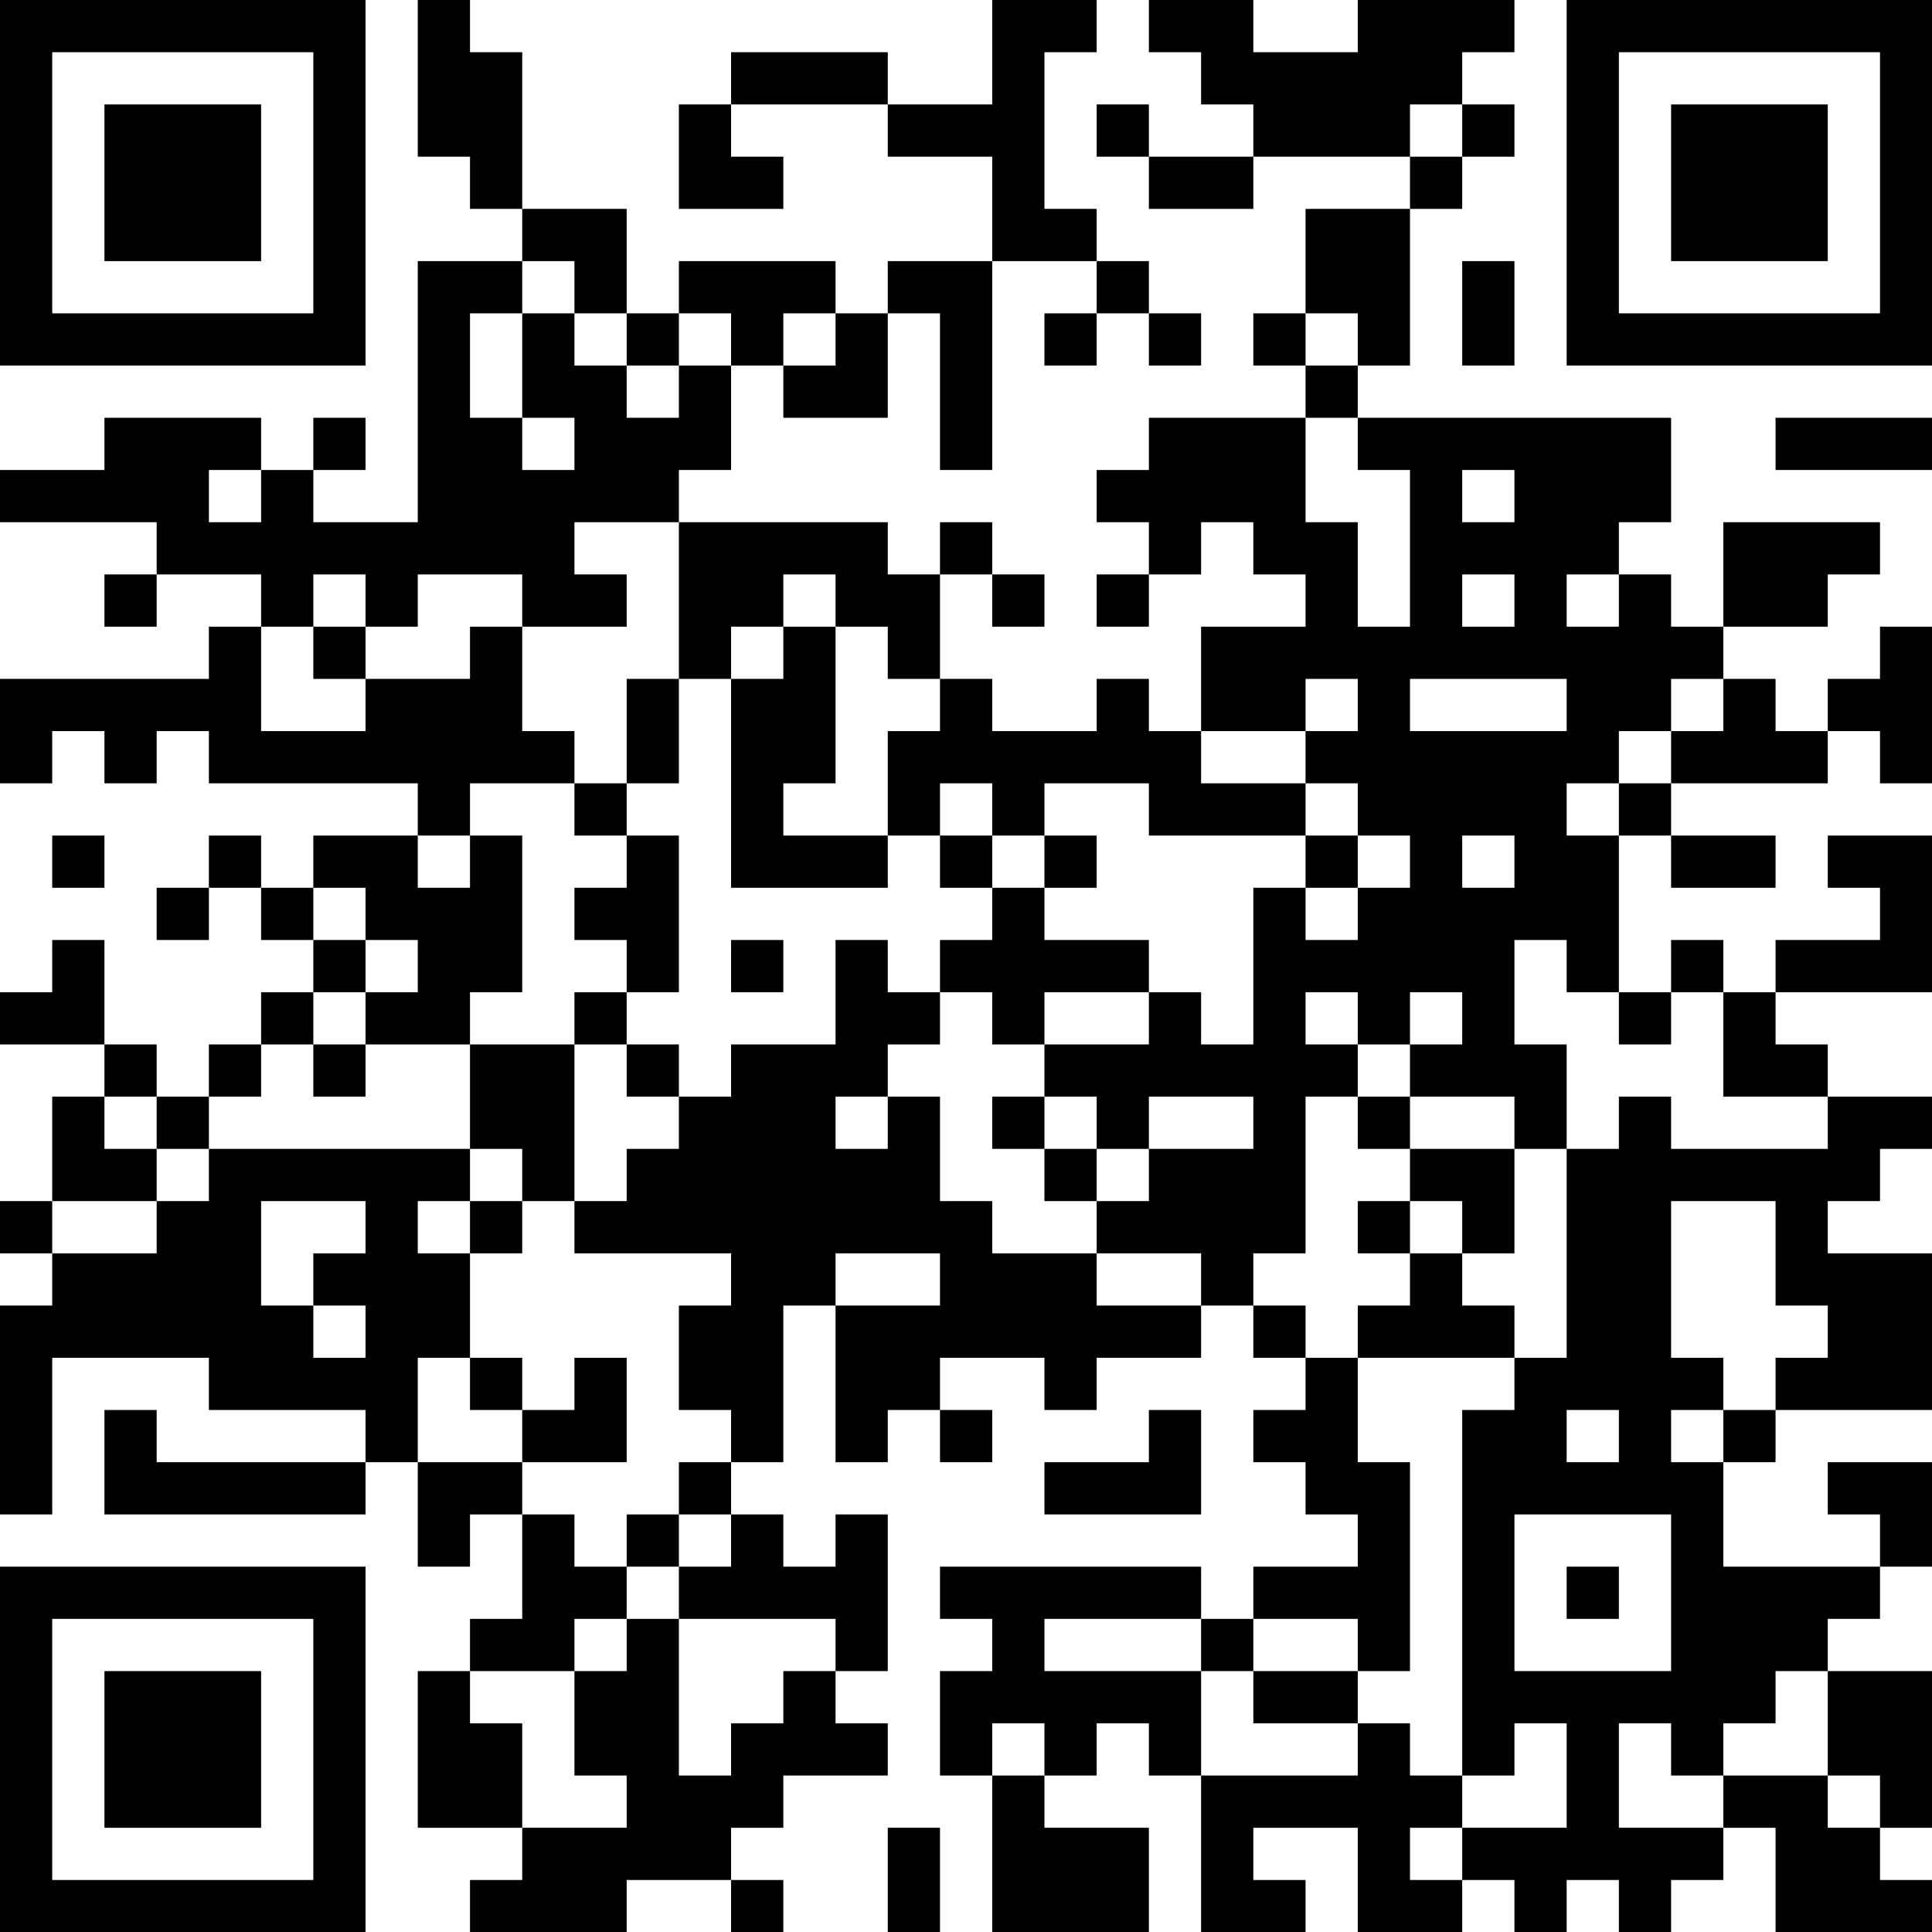 <?xml version="1.0" encoding="UTF-8"?>
<svg xmlns="http://www.w3.org/2000/svg" version="1.1" width="100" height="100" viewBox="0 0 100 100"><rect x="0" y="0" width="100" height="100" fill="#ffffff"/><g transform="scale(2.703)"><g transform="translate(0,0)"><path fill-rule="evenodd" d="M8 0L8 3L9 3L9 4L10 4L10 5L8 5L8 10L6 10L6 9L7 9L7 8L6 8L6 9L5 9L5 8L2 8L2 9L0 9L0 10L3 10L3 11L2 11L2 12L3 12L3 11L5 11L5 12L4 12L4 13L0 13L0 15L1 15L1 14L2 14L2 15L3 15L3 14L4 14L4 15L8 15L8 16L6 16L6 17L5 17L5 16L4 16L4 17L3 17L3 18L4 18L4 17L5 17L5 18L6 18L6 19L5 19L5 20L4 20L4 21L3 21L3 20L2 20L2 18L1 18L1 19L0 19L0 20L2 20L2 21L1 21L1 23L0 23L0 24L1 24L1 25L0 25L0 29L1 29L1 26L4 26L4 27L7 27L7 28L3 28L3 27L2 27L2 29L7 29L7 28L8 28L8 30L9 30L9 29L10 29L10 31L9 31L9 32L8 32L8 35L10 35L10 36L9 36L9 37L12 37L12 36L14 36L14 37L15 37L15 36L14 36L14 35L15 35L15 34L17 34L17 33L16 33L16 32L17 32L17 29L16 29L16 30L15 30L15 29L14 29L14 28L15 28L15 25L16 25L16 28L17 28L17 27L18 27L18 28L19 28L19 27L18 27L18 26L20 26L20 27L21 27L21 26L23 26L23 25L24 25L24 26L25 26L25 27L24 27L24 28L25 28L25 29L26 29L26 30L24 30L24 31L23 31L23 30L18 30L18 31L19 31L19 32L18 32L18 34L19 34L19 37L22 37L22 35L20 35L20 34L21 34L21 33L22 33L22 34L23 34L23 37L25 37L25 36L24 36L24 35L26 35L26 37L28 37L28 36L29 36L29 37L30 37L30 36L31 36L31 37L32 37L32 36L33 36L33 35L34 35L34 37L37 37L37 36L36 36L36 35L37 35L37 32L35 32L35 31L36 31L36 30L37 30L37 28L35 28L35 29L36 29L36 30L33 30L33 28L34 28L34 27L37 27L37 24L35 24L35 23L36 23L36 22L37 22L37 21L35 21L35 20L34 20L34 19L37 19L37 16L35 16L35 17L36 17L36 18L34 18L34 19L33 19L33 18L32 18L32 19L31 19L31 16L32 16L32 17L34 17L34 16L32 16L32 15L35 15L35 14L36 14L36 15L37 15L37 12L36 12L36 13L35 13L35 14L34 14L34 13L33 13L33 12L35 12L35 11L36 11L36 10L33 10L33 12L32 12L32 11L31 11L31 10L32 10L32 8L26 8L26 7L27 7L27 4L28 4L28 3L29 3L29 2L28 2L28 1L29 1L29 0L26 0L26 1L24 1L24 0L22 0L22 1L23 1L23 2L24 2L24 3L22 3L22 2L21 2L21 3L22 3L22 4L24 4L24 3L27 3L27 4L25 4L25 6L24 6L24 7L25 7L25 8L22 8L22 9L21 9L21 10L22 10L22 11L21 11L21 12L22 12L22 11L23 11L23 10L24 10L24 11L25 11L25 12L23 12L23 14L22 14L22 13L21 13L21 14L19 14L19 13L18 13L18 11L19 11L19 12L20 12L20 11L19 11L19 10L18 10L18 11L17 11L17 10L13 10L13 9L14 9L14 7L15 7L15 8L17 8L17 6L18 6L18 9L19 9L19 5L21 5L21 6L20 6L20 7L21 7L21 6L22 6L22 7L23 7L23 6L22 6L22 5L21 5L21 4L20 4L20 1L21 1L21 0L19 0L19 2L17 2L17 1L14 1L14 2L13 2L13 4L15 4L15 3L14 3L14 2L17 2L17 3L19 3L19 5L17 5L17 6L16 6L16 5L13 5L13 6L12 6L12 4L10 4L10 1L9 1L9 0ZM27 2L27 3L28 3L28 2ZM10 5L10 6L9 6L9 8L10 8L10 9L11 9L11 8L10 8L10 6L11 6L11 7L12 7L12 8L13 8L13 7L14 7L14 6L13 6L13 7L12 7L12 6L11 6L11 5ZM28 5L28 7L29 7L29 5ZM15 6L15 7L16 7L16 6ZM25 6L25 7L26 7L26 6ZM25 8L25 10L26 10L26 12L27 12L27 9L26 9L26 8ZM34 8L34 9L37 9L37 8ZM4 9L4 10L5 10L5 9ZM28 9L28 10L29 10L29 9ZM11 10L11 11L12 11L12 12L10 12L10 11L8 11L8 12L7 12L7 11L6 11L6 12L5 12L5 14L7 14L7 13L9 13L9 12L10 12L10 14L11 14L11 15L9 15L9 16L8 16L8 17L9 17L9 16L10 16L10 19L9 19L9 20L7 20L7 19L8 19L8 18L7 18L7 17L6 17L6 18L7 18L7 19L6 19L6 20L5 20L5 21L4 21L4 22L3 22L3 21L2 21L2 22L3 22L3 23L1 23L1 24L3 24L3 23L4 23L4 22L9 22L9 23L8 23L8 24L9 24L9 26L8 26L8 28L10 28L10 29L11 29L11 30L12 30L12 31L11 31L11 32L9 32L9 33L10 33L10 35L12 35L12 34L11 34L11 32L12 32L12 31L13 31L13 34L14 34L14 33L15 33L15 32L16 32L16 31L13 31L13 30L14 30L14 29L13 29L13 28L14 28L14 27L13 27L13 25L14 25L14 24L11 24L11 23L12 23L12 22L13 22L13 21L14 21L14 20L16 20L16 18L17 18L17 19L18 19L18 20L17 20L17 21L16 21L16 22L17 22L17 21L18 21L18 23L19 23L19 24L21 24L21 25L23 25L23 24L21 24L21 23L22 23L22 22L24 22L24 21L22 21L22 22L21 22L21 21L20 21L20 20L22 20L22 19L23 19L23 20L24 20L24 17L25 17L25 18L26 18L26 17L27 17L27 16L26 16L26 15L25 15L25 14L26 14L26 13L25 13L25 14L23 14L23 15L25 15L25 16L22 16L22 15L20 15L20 16L19 16L19 15L18 15L18 16L17 16L17 14L18 14L18 13L17 13L17 12L16 12L16 11L15 11L15 12L14 12L14 13L13 13L13 10ZM28 11L28 12L29 12L29 11ZM30 11L30 12L31 12L31 11ZM6 12L6 13L7 13L7 12ZM15 12L15 13L14 13L14 17L17 17L17 16L15 16L15 15L16 15L16 12ZM12 13L12 15L11 15L11 16L12 16L12 17L11 17L11 18L12 18L12 19L11 19L11 20L9 20L9 22L10 22L10 23L9 23L9 24L10 24L10 23L11 23L11 20L12 20L12 21L13 21L13 20L12 20L12 19L13 19L13 16L12 16L12 15L13 15L13 13ZM27 13L27 14L30 14L30 13ZM32 13L32 14L31 14L31 15L30 15L30 16L31 16L31 15L32 15L32 14L33 14L33 13ZM1 16L1 17L2 17L2 16ZM18 16L18 17L19 17L19 18L18 18L18 19L19 19L19 20L20 20L20 19L22 19L22 18L20 18L20 17L21 17L21 16L20 16L20 17L19 17L19 16ZM25 16L25 17L26 17L26 16ZM28 16L28 17L29 17L29 16ZM14 18L14 19L15 19L15 18ZM29 18L29 20L30 20L30 22L29 22L29 21L27 21L27 20L28 20L28 19L27 19L27 20L26 20L26 19L25 19L25 20L26 20L26 21L25 21L25 24L24 24L24 25L25 25L25 26L26 26L26 28L27 28L27 32L26 32L26 31L24 31L24 32L23 32L23 31L20 31L20 32L23 32L23 34L26 34L26 33L27 33L27 34L28 34L28 35L27 35L27 36L28 36L28 35L30 35L30 33L29 33L29 34L28 34L28 27L29 27L29 26L30 26L30 22L31 22L31 21L32 21L32 22L35 22L35 21L33 21L33 19L32 19L32 20L31 20L31 19L30 19L30 18ZM6 20L6 21L7 21L7 20ZM19 21L19 22L20 22L20 23L21 23L21 22L20 22L20 21ZM26 21L26 22L27 22L27 23L26 23L26 24L27 24L27 25L26 25L26 26L29 26L29 25L28 25L28 24L29 24L29 22L27 22L27 21ZM5 23L5 25L6 25L6 26L7 26L7 25L6 25L6 24L7 24L7 23ZM27 23L27 24L28 24L28 23ZM32 23L32 26L33 26L33 27L32 27L32 28L33 28L33 27L34 27L34 26L35 26L35 25L34 25L34 23ZM16 24L16 25L18 25L18 24ZM9 26L9 27L10 27L10 28L12 28L12 26L11 26L11 27L10 27L10 26ZM22 27L22 28L20 28L20 29L23 29L23 27ZM30 27L30 28L31 28L31 27ZM12 29L12 30L13 30L13 29ZM29 29L29 32L32 32L32 29ZM30 30L30 31L31 31L31 30ZM24 32L24 33L26 33L26 32ZM34 32L34 33L33 33L33 34L32 34L32 33L31 33L31 35L33 35L33 34L35 34L35 35L36 35L36 34L35 34L35 32ZM19 33L19 34L20 34L20 33ZM17 35L17 37L18 37L18 35ZM0 0L0 7L7 7L7 0ZM1 1L1 6L6 6L6 1ZM2 2L2 5L5 5L5 2ZM30 0L30 7L37 7L37 0ZM31 1L31 6L36 6L36 1ZM32 2L32 5L35 5L35 2ZM0 30L0 37L7 37L7 30ZM1 31L1 36L6 36L6 31ZM2 32L2 35L5 35L5 32Z" fill="#000000"/></g></g></svg>
